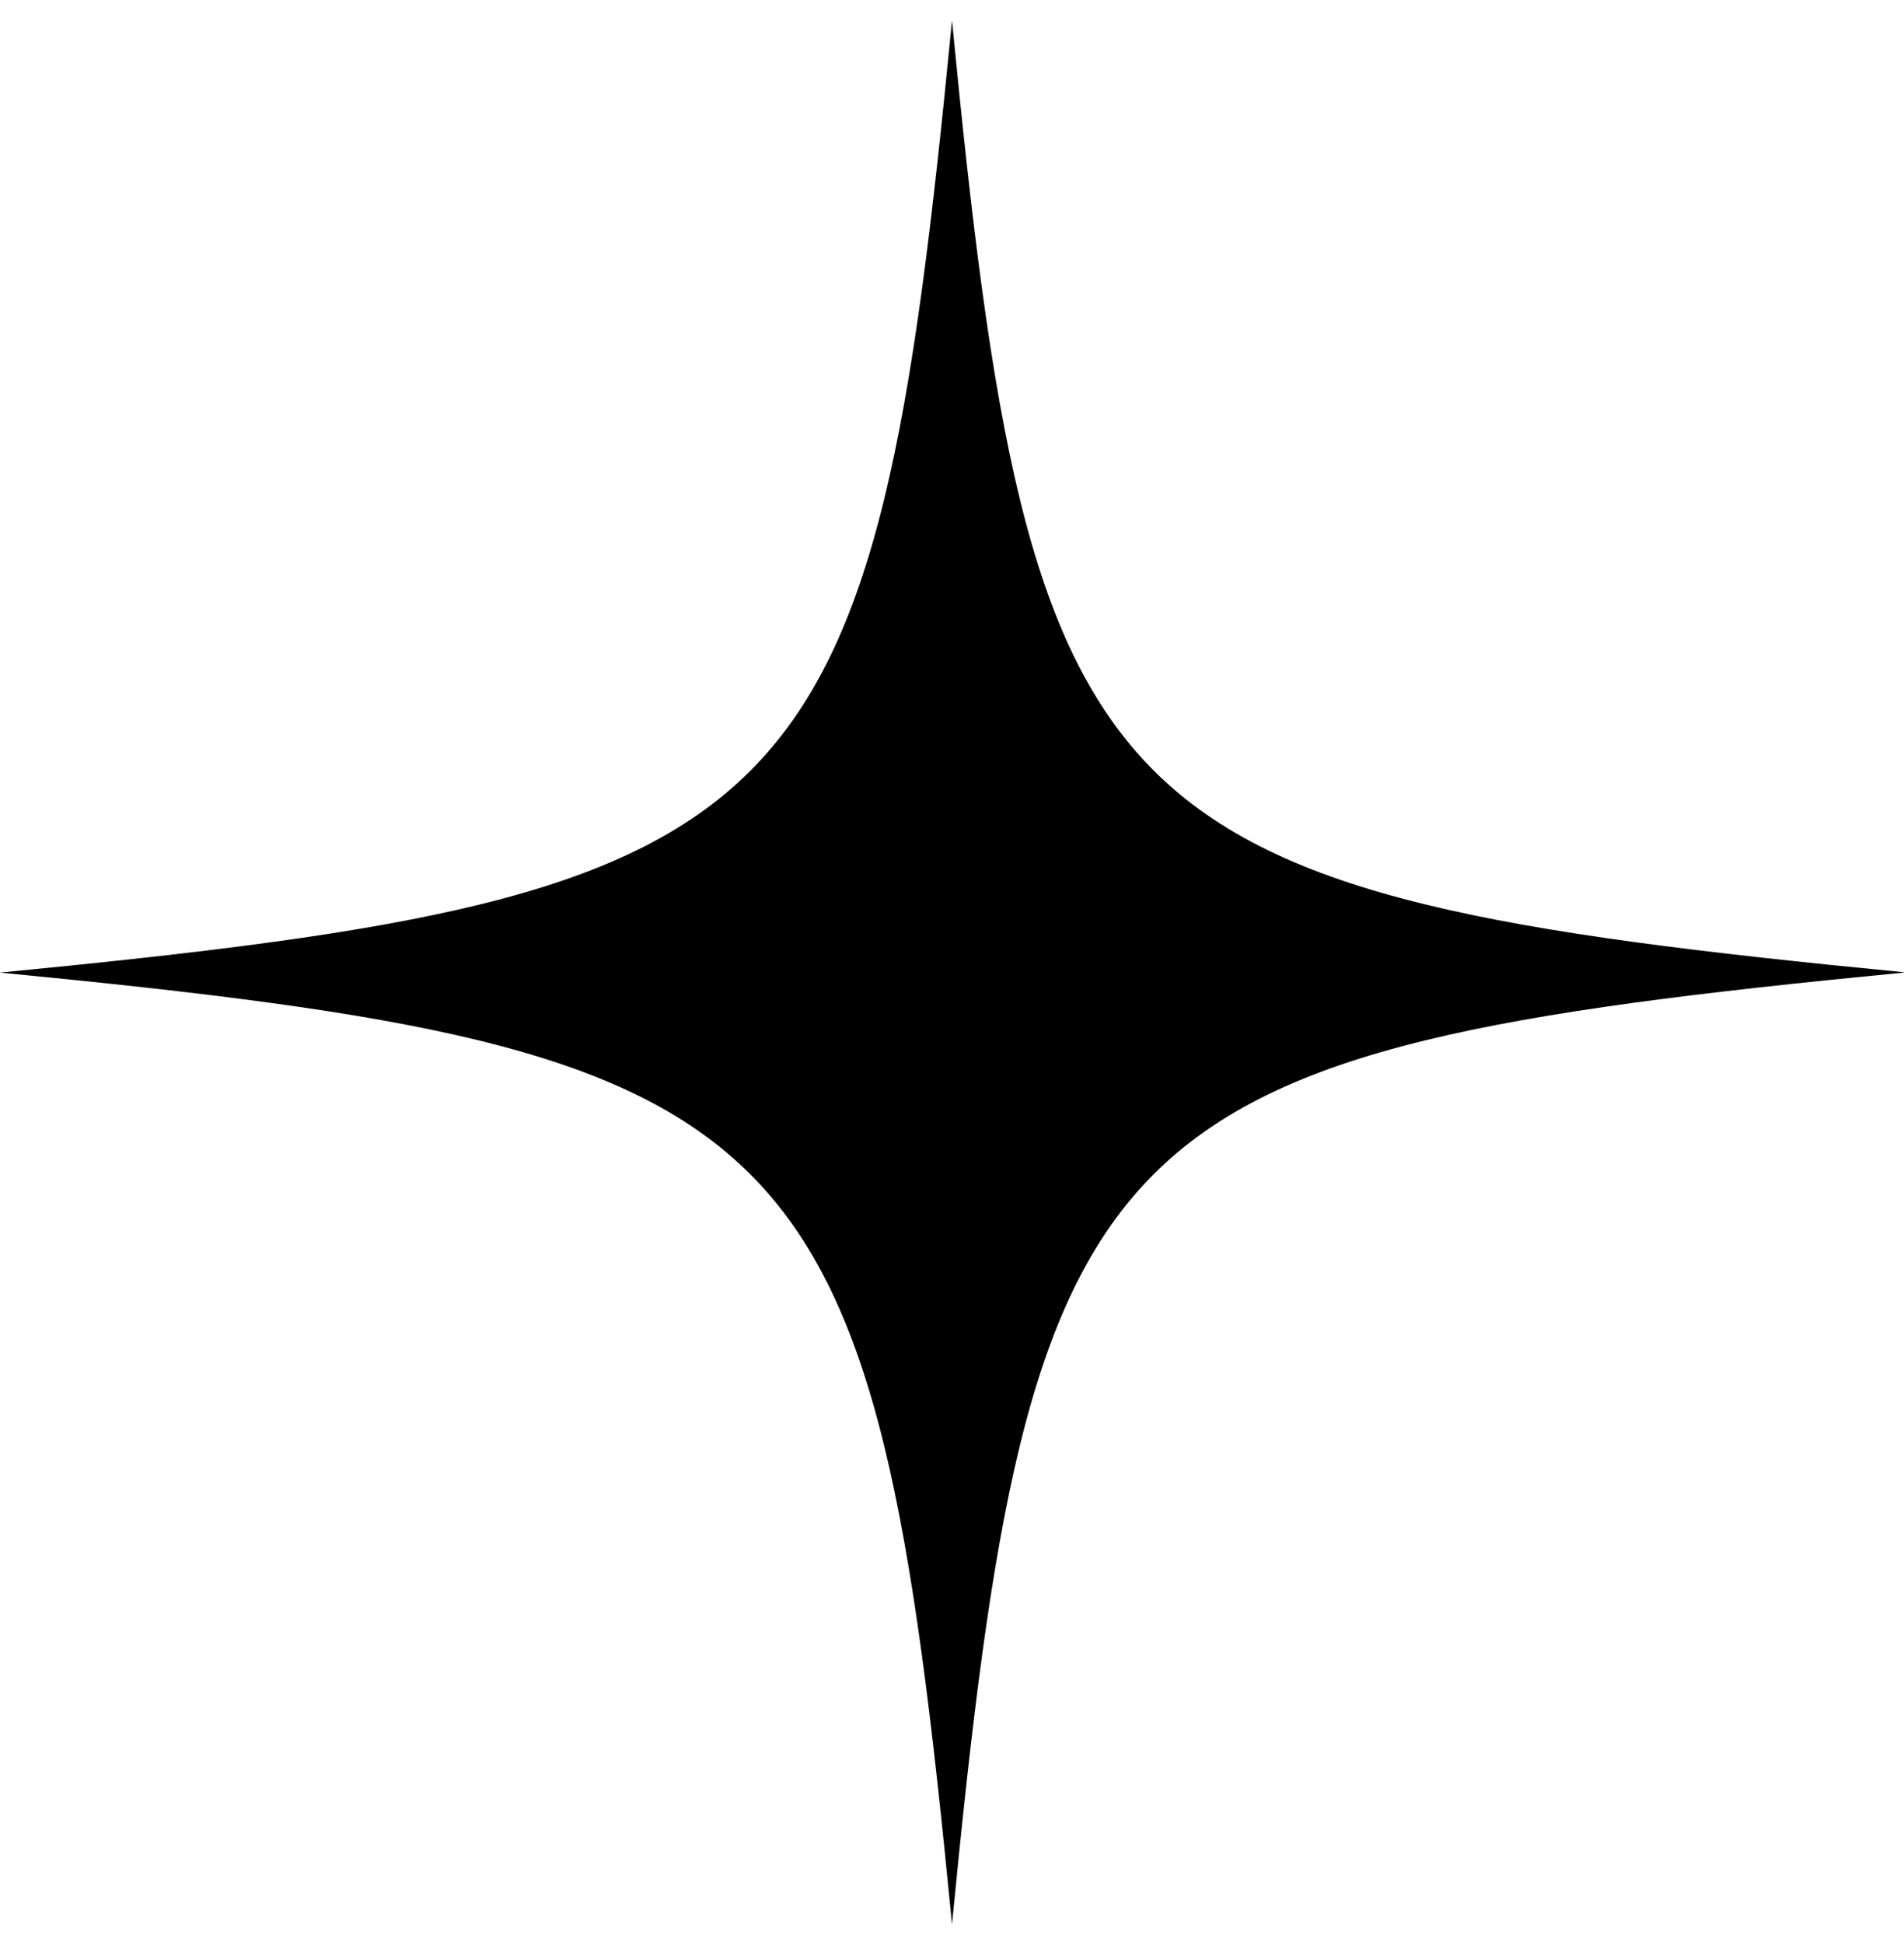<svg width="48" height="49" viewBox="0 0 48 49" fill="none" xmlns="http://www.w3.org/2000/svg">
<g clip-path="url(#clip0_82_7549)">
<path d="M47.99 24.514C27.58 26.494 25.98 28.094 24 48.504C22.02 28.094 20.42 26.494 0 24.514C20.42 22.534 22.02 20.934 24 0.514C25.98 20.924 27.58 22.524 47.99 24.504V24.514Z" fill="#574091" style="fill:#574091;fill:color(display-p3 0.341 0.251 0.569);fill-opacity:1;"/>
</g>
<defs>
<clipPath id="clip0_82_7549">
<rect width="48" height="48" fill="white" style="fill:white;fill-opacity:1;" transform="translate(0 0.514)"/>
</clipPath>
</defs>
</svg>
